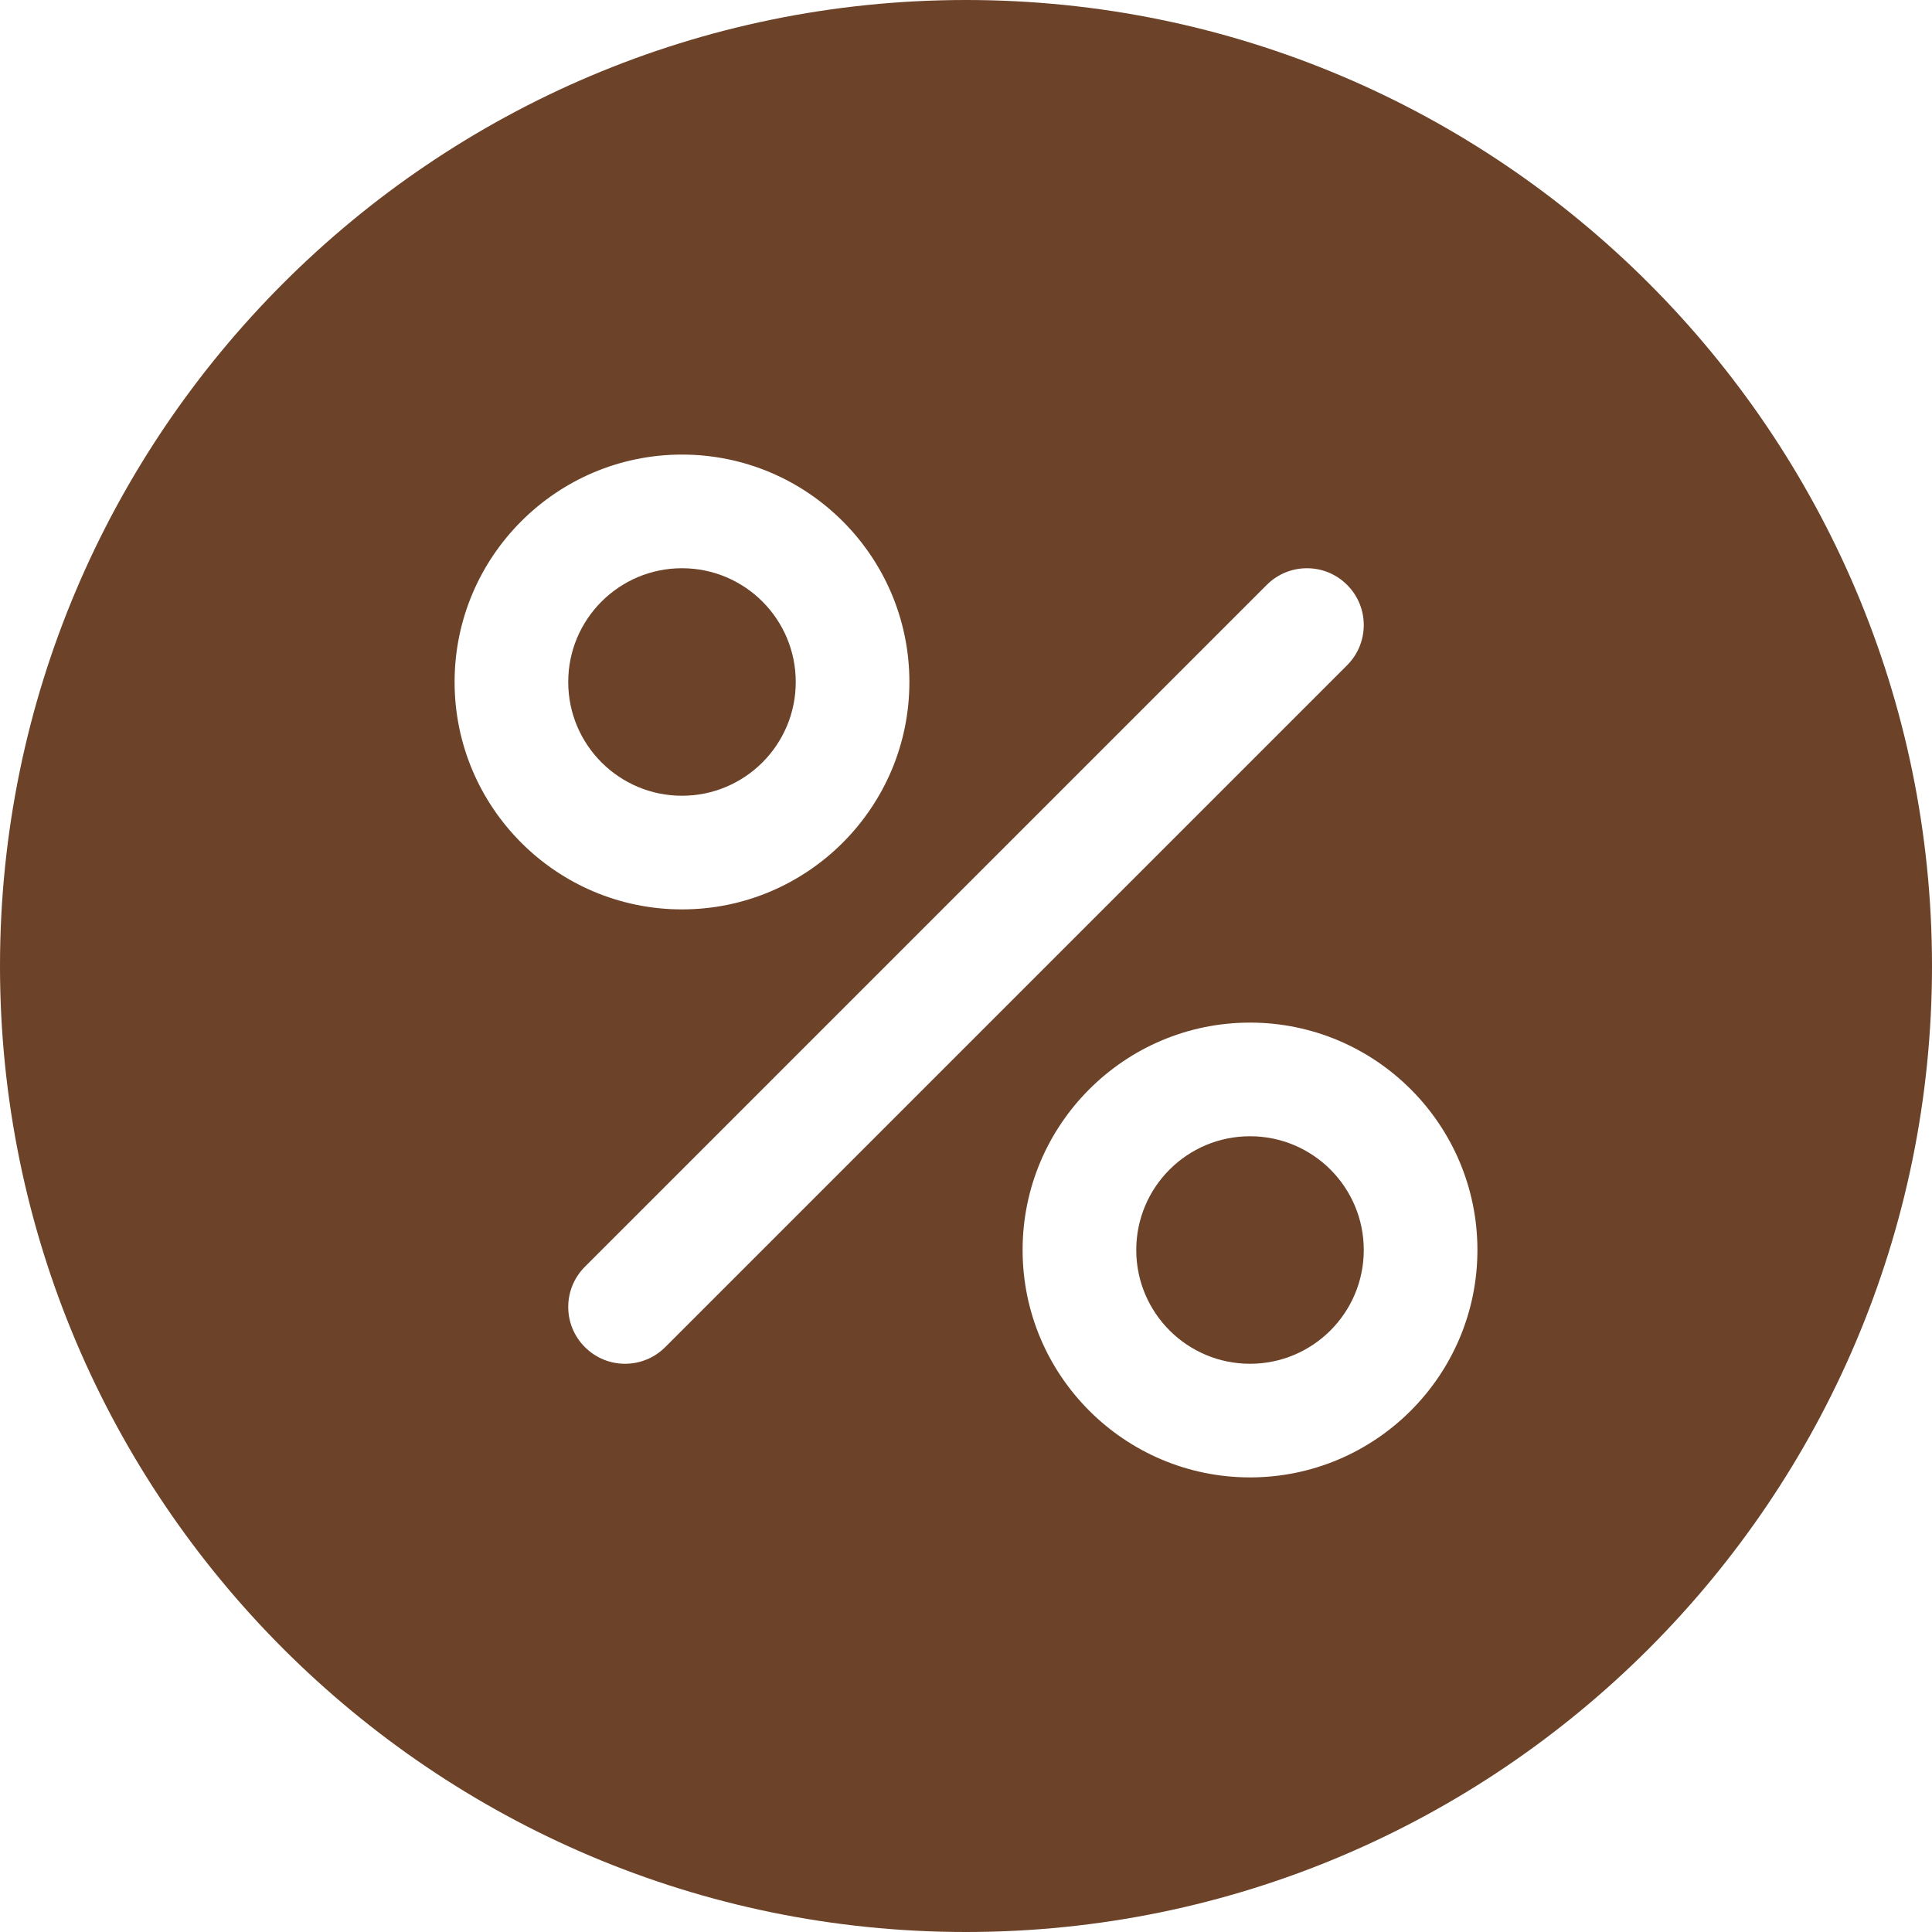 <?xml version="1.0" encoding="UTF-8"?> <svg xmlns="http://www.w3.org/2000/svg" width="114" height="114" viewBox="0 0 114 114" fill="none"> <g clip-path="url(#clip0_18_29)"> <path d="M57 0C25.569 0 0 25.569 0 57C0 88.431 25.569 114 57 114C88.431 114 114 88.431 114 57C114 25.569 88.431 0 57 0ZM26.824 40.242C26.824 32.842 32.842 26.823 40.242 26.823C47.642 26.823 53.66 32.842 53.66 40.242C53.66 47.642 47.642 53.66 40.242 53.66C32.842 53.66 26.824 47.642 26.824 40.242ZM39.253 79.488C38.598 80.143 37.74 80.471 36.882 80.471C36.024 80.471 35.167 80.143 34.512 79.488C33.202 78.179 33.202 76.057 34.512 74.747L74.747 34.512C76.057 33.202 78.179 33.202 79.488 34.512C80.798 35.821 80.798 37.943 79.488 39.253L39.253 79.488ZM73.758 87.176C66.358 87.176 60.34 81.158 60.34 73.758C60.34 66.358 66.358 60.34 73.758 60.34C81.158 60.34 87.177 66.358 87.177 73.758C87.177 81.158 81.158 87.176 73.758 87.176Z" fill="#6C4228"></path> <path d="M40.242 46.954C43.949 46.954 46.954 43.949 46.954 40.242C46.954 36.535 43.949 33.529 40.242 33.529C36.535 33.529 33.529 36.535 33.529 40.242C33.529 43.949 36.535 46.954 40.242 46.954Z" fill="#6C4228"></path> <path d="M73.758 80.471C77.465 80.471 80.471 77.465 80.471 73.758C80.471 70.051 77.465 67.046 73.758 67.046C70.051 67.046 67.046 70.051 67.046 73.758C67.046 77.465 70.051 80.471 73.758 80.471Z" fill="#6C4228"></path> </g> <defs> <clipPath id="clip0_18_29"> <rect width="114" height="114" fill="white"></rect> </clipPath> </defs> </svg> 